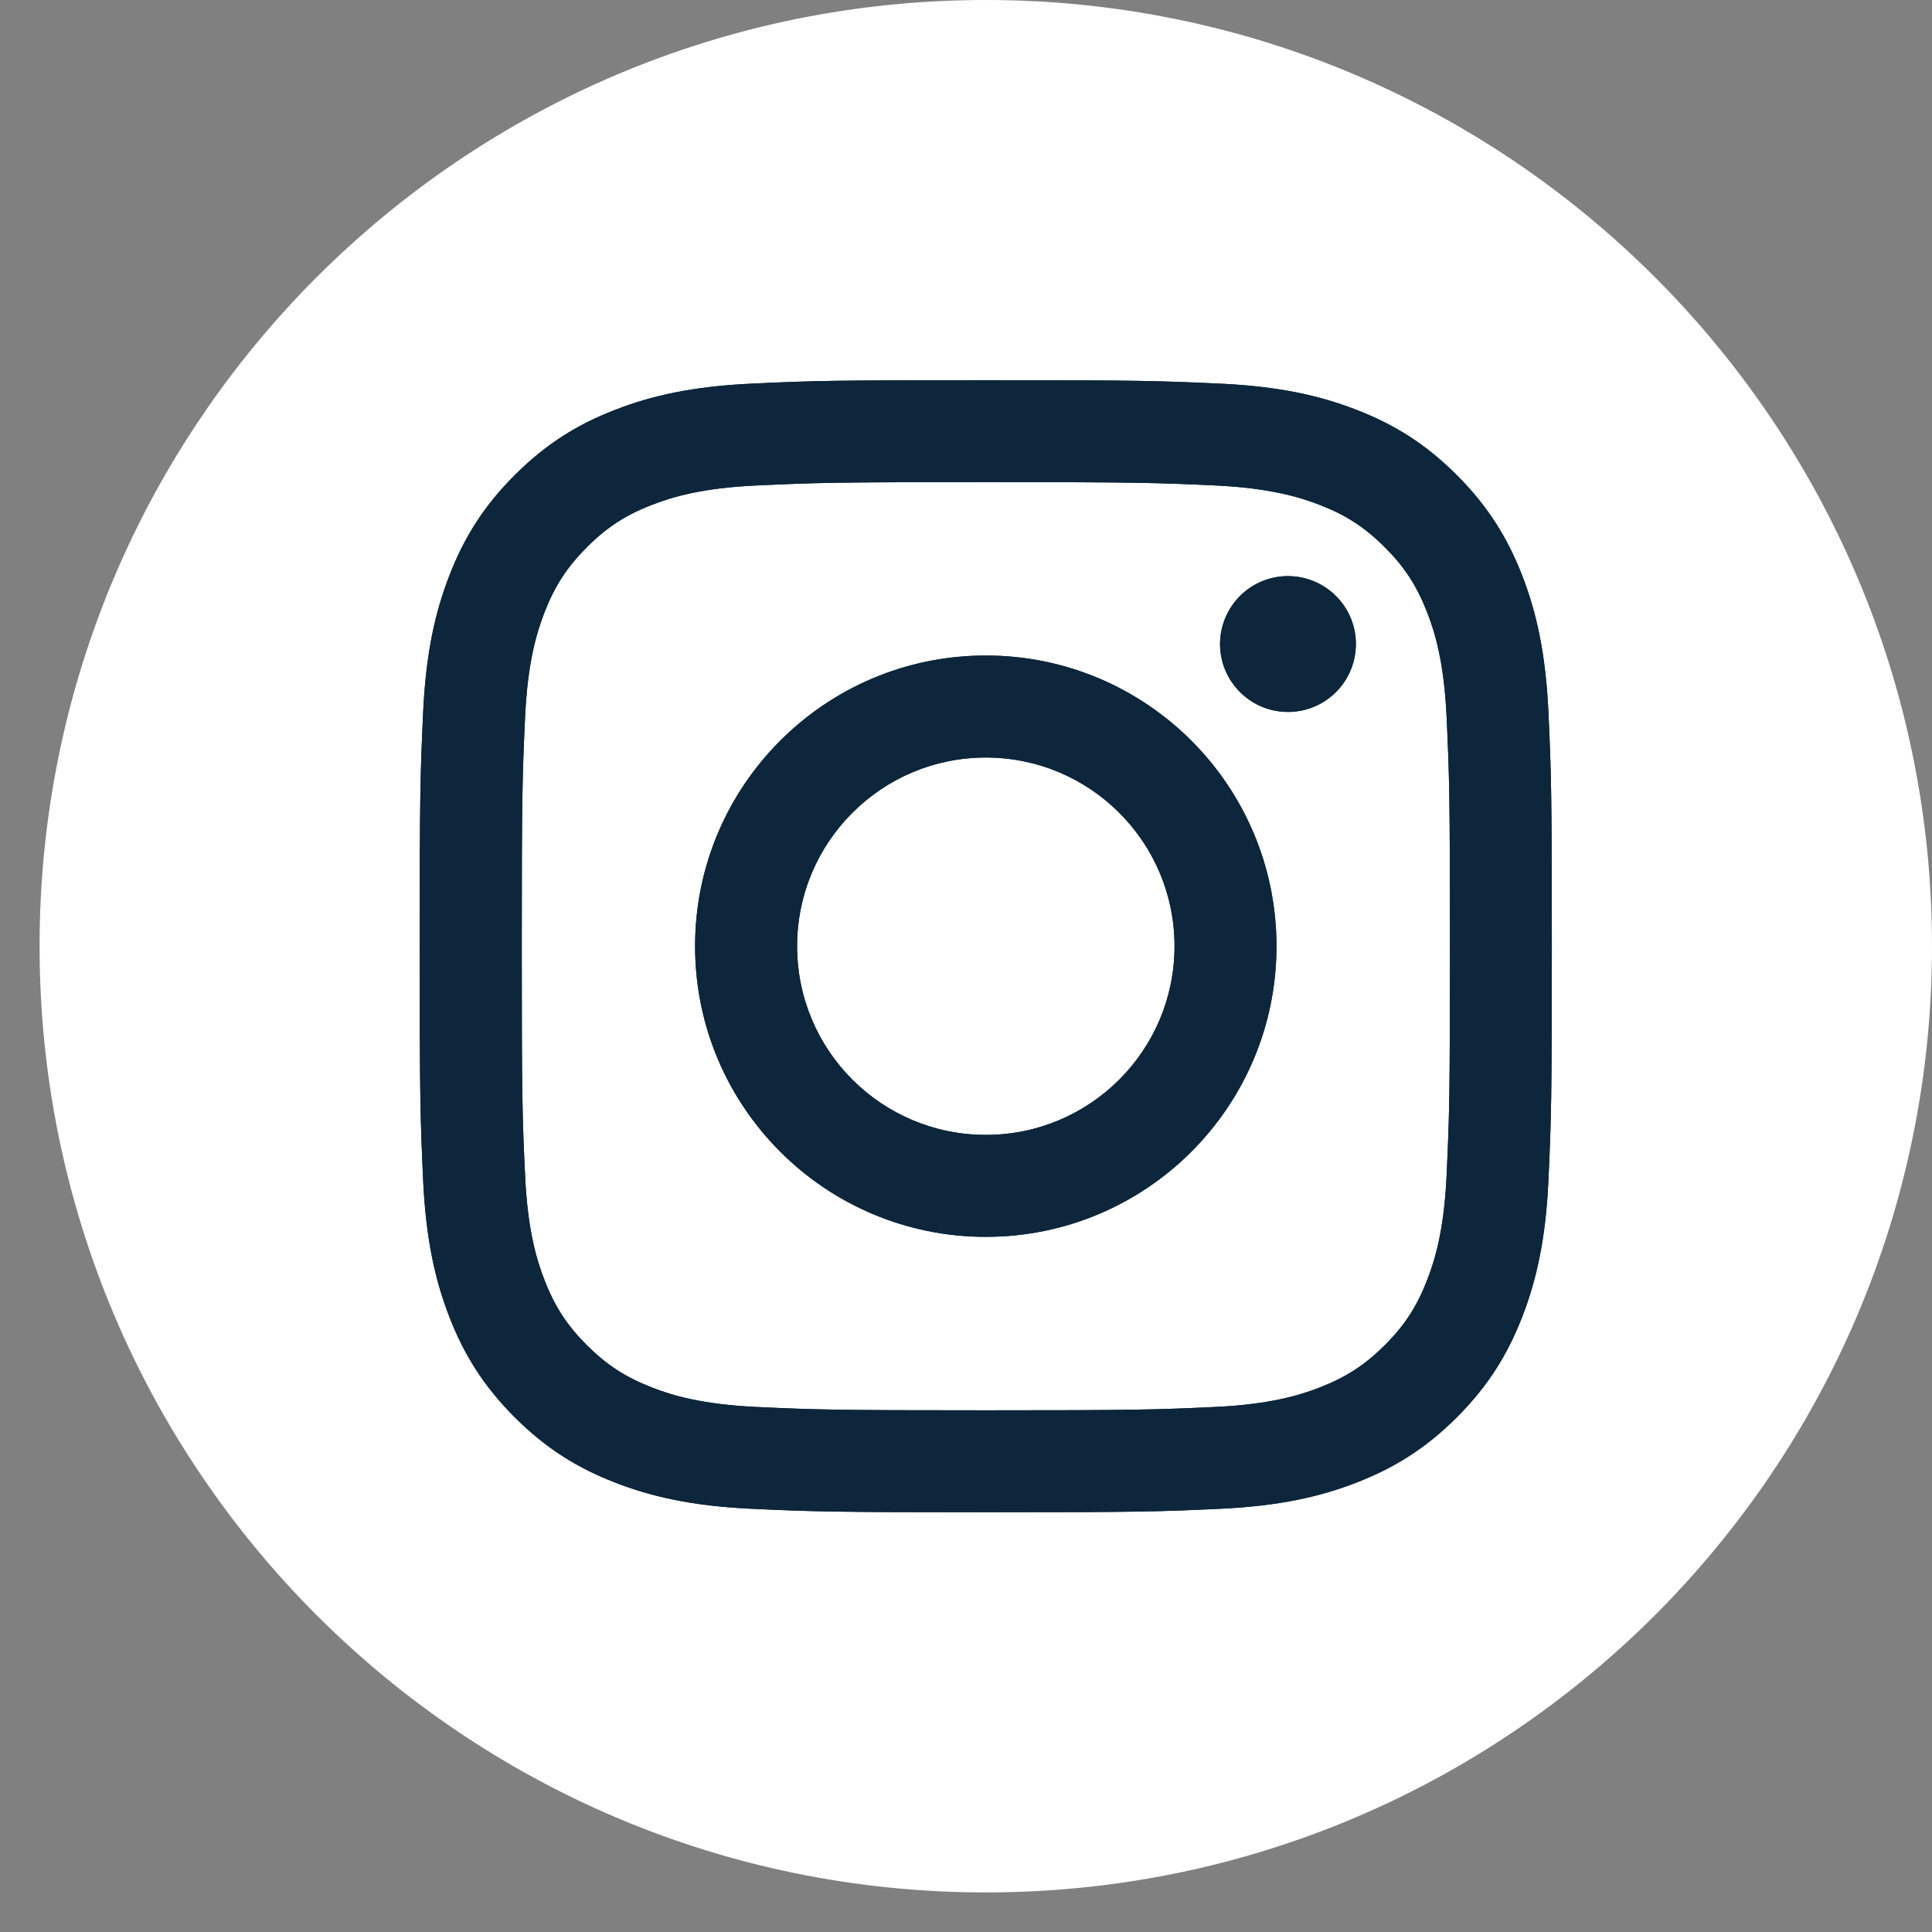 <?xml version="1.0" encoding="UTF-8"?>
<svg xmlns="http://www.w3.org/2000/svg" width="31" height="31" viewBox="0 0 31 31" fill="none">
  <rect x="0" y="0" width="31" height="31" fill="#808080" stroke="none"/>
  <path d="M15.818 30.365C24.203 30.365 31 23.567 31 15.182C31 6.797 24.203 0 15.818 0C7.433 0 0.635 6.797 0.635 15.182C0.635 23.567 7.433 30.365 15.818 30.365Z" fill="white"></path>
  <path d="M12.79 15.182C12.79 13.51 14.146 12.155 15.818 12.155C17.49 12.155 18.846 13.51 18.846 15.182C18.846 16.855 17.49 18.21 15.818 18.21C14.146 18.21 12.79 16.855 12.79 15.182ZM11.153 15.182C11.153 17.758 13.242 19.846 15.818 19.846C18.394 19.846 20.482 17.758 20.482 15.182C20.482 12.607 18.394 10.518 15.818 10.518C13.242 10.518 11.153 12.607 11.153 15.182ZM19.576 10.334C19.576 10.549 19.64 10.76 19.76 10.939C19.88 11.118 20.05 11.258 20.249 11.341C20.448 11.423 20.667 11.445 20.879 11.403C21.09 11.361 21.284 11.257 21.437 11.105C21.589 10.953 21.693 10.758 21.735 10.547C21.777 10.336 21.756 10.117 21.674 9.917C21.591 9.718 21.451 9.548 21.272 9.428C21.093 9.308 20.882 9.244 20.667 9.244H20.666C20.377 9.244 20.1 9.359 19.896 9.563C19.692 9.768 19.577 10.045 19.576 10.334ZM12.148 22.576C11.262 22.535 10.781 22.388 10.461 22.263C10.037 22.098 9.735 21.902 9.416 21.584C9.098 21.266 8.901 20.964 8.737 20.54C8.612 20.22 8.465 19.739 8.425 18.853C8.38 17.896 8.372 17.608 8.372 15.183C8.372 12.757 8.381 12.47 8.425 11.512C8.465 10.626 8.613 10.146 8.737 9.825C8.902 9.401 9.099 9.099 9.416 8.781C9.734 8.462 10.036 8.265 10.461 8.101C10.781 7.976 11.262 7.829 12.148 7.789C13.105 7.745 13.393 7.736 15.818 7.736C18.242 7.736 18.53 7.745 19.488 7.789C20.374 7.829 20.855 7.978 21.175 8.101C21.599 8.265 21.902 8.463 22.22 8.781C22.538 9.098 22.734 9.401 22.899 9.825C23.024 10.145 23.172 10.626 23.212 11.512C23.256 12.47 23.265 12.757 23.265 15.183C23.265 17.608 23.256 17.895 23.212 18.853C23.172 19.739 23.023 20.22 22.899 20.54C22.734 20.964 22.538 21.267 22.22 21.584C21.902 21.901 21.599 22.098 21.175 22.263C20.855 22.388 20.374 22.535 19.488 22.576C18.531 22.62 18.243 22.629 15.818 22.629C13.392 22.629 13.105 22.62 12.148 22.576ZM12.073 6.155C11.106 6.199 10.445 6.352 9.868 6.577C9.27 6.808 8.765 7.119 8.259 7.624C7.753 8.129 7.443 8.636 7.211 9.233C6.987 9.811 6.833 10.471 6.789 11.438C6.745 12.406 6.734 12.716 6.734 15.182C6.734 17.649 6.745 17.959 6.789 18.927C6.833 19.894 6.987 20.555 7.211 21.132C7.443 21.729 7.754 22.236 8.259 22.741C8.764 23.245 9.27 23.556 9.868 23.788C10.446 24.013 11.106 24.166 12.073 24.21C13.042 24.254 13.351 24.265 15.818 24.265C18.284 24.265 18.594 24.255 19.562 24.21C20.529 24.166 21.19 24.013 21.767 23.788C22.364 23.556 22.871 23.246 23.376 22.741C23.882 22.236 24.191 21.729 24.424 21.132C24.648 20.555 24.803 19.894 24.846 18.927C24.89 17.958 24.9 17.649 24.9 15.182C24.9 12.716 24.89 12.406 24.846 11.438C24.802 10.471 24.648 9.81 24.424 9.233C24.191 8.636 23.881 8.13 23.376 7.624C22.872 7.119 22.364 6.808 21.768 6.577C21.19 6.352 20.529 6.198 19.563 6.155C18.595 6.111 18.285 6.1 15.818 6.1C13.352 6.1 13.042 6.11 12.073 6.155Z" fill="#0D263B"></path>
  <path d="M12.79 15.182C12.79 13.51 14.146 12.155 15.818 12.155C17.49 12.155 18.846 13.51 18.846 15.182C18.846 16.855 17.49 18.21 15.818 18.21C14.146 18.21 12.79 16.855 12.79 15.182ZM11.153 15.182C11.153 17.758 13.242 19.846 15.818 19.846C18.394 19.846 20.482 17.758 20.482 15.182C20.482 12.607 18.394 10.518 15.818 10.518C13.242 10.518 11.153 12.607 11.153 15.182ZM19.576 10.334C19.576 10.549 19.64 10.76 19.76 10.939C19.88 11.118 20.05 11.258 20.249 11.341C20.448 11.423 20.667 11.445 20.879 11.403C21.09 11.361 21.284 11.257 21.437 11.105C21.589 10.953 21.693 10.758 21.735 10.547C21.777 10.336 21.756 10.117 21.674 9.917C21.591 9.718 21.451 9.548 21.272 9.428C21.093 9.308 20.882 9.244 20.667 9.244H20.666C20.377 9.244 20.1 9.359 19.896 9.563C19.692 9.768 19.577 10.045 19.576 10.334ZM12.148 22.576C11.262 22.535 10.781 22.388 10.461 22.263C10.037 22.098 9.735 21.902 9.416 21.584C9.098 21.266 8.901 20.964 8.737 20.54C8.612 20.22 8.465 19.739 8.425 18.853C8.38 17.896 8.372 17.608 8.372 15.183C8.372 12.757 8.381 12.47 8.425 11.512C8.465 10.626 8.613 10.146 8.737 9.825C8.902 9.401 9.099 9.099 9.416 8.781C9.734 8.462 10.036 8.265 10.461 8.101C10.781 7.976 11.262 7.829 12.148 7.789C13.105 7.745 13.393 7.736 15.818 7.736C18.242 7.736 18.53 7.745 19.488 7.789C20.374 7.829 20.855 7.978 21.175 8.101C21.599 8.265 21.902 8.463 22.22 8.781C22.538 9.098 22.734 9.401 22.899 9.825C23.024 10.145 23.172 10.626 23.212 11.512C23.256 12.47 23.265 12.757 23.265 15.183C23.265 17.608 23.256 17.895 23.212 18.853C23.172 19.739 23.023 20.22 22.899 20.54C22.734 20.964 22.538 21.267 22.22 21.584C21.902 21.901 21.599 22.098 21.175 22.263C20.855 22.388 20.374 22.535 19.488 22.576C18.531 22.62 18.243 22.629 15.818 22.629C13.392 22.629 13.105 22.62 12.148 22.576ZM12.073 6.155C11.106 6.199 10.445 6.352 9.868 6.577C9.27 6.808 8.765 7.119 8.259 7.624C7.753 8.129 7.443 8.636 7.211 9.233C6.987 9.811 6.833 10.471 6.789 11.438C6.745 12.406 6.734 12.716 6.734 15.182C6.734 17.649 6.745 17.959 6.789 18.927C6.833 19.894 6.987 20.555 7.211 21.132C7.443 21.729 7.754 22.236 8.259 22.741C8.764 23.245 9.27 23.556 9.868 23.788C10.446 24.013 11.106 24.166 12.073 24.21C13.042 24.254 13.351 24.265 15.818 24.265C18.284 24.265 18.594 24.255 19.562 24.21C20.529 24.166 21.19 24.013 21.767 23.788C22.364 23.556 22.871 23.246 23.376 22.741C23.882 22.236 24.191 21.729 24.424 21.132C24.648 20.555 24.803 19.894 24.846 18.927C24.89 17.958 24.9 17.649 24.9 15.182C24.9 12.716 24.89 12.406 24.846 11.438C24.802 10.471 24.648 9.81 24.424 9.233C24.191 8.636 23.881 8.13 23.376 7.624C22.872 7.119 22.364 6.808 21.768 6.577C21.19 6.352 20.529 6.198 19.563 6.155C18.595 6.111 18.285 6.1 15.818 6.1C13.352 6.1 13.042 6.11 12.073 6.155Z" fill="#0D263B"></path>
</svg>
